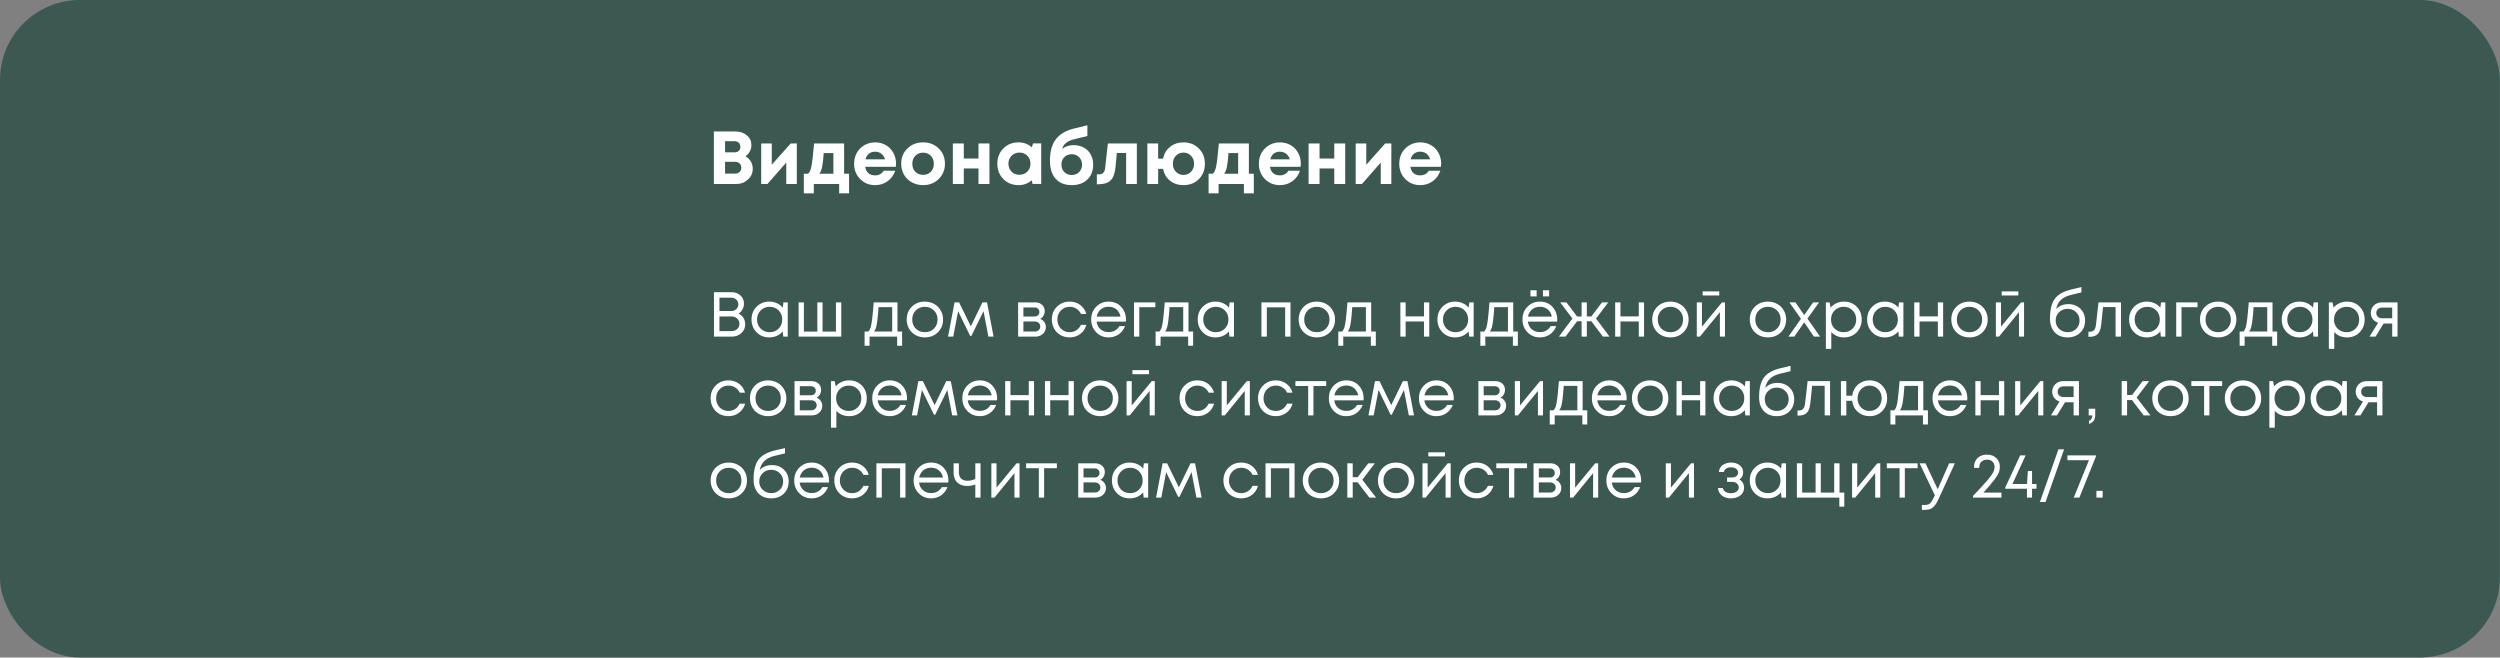 <?xml version="1.0" encoding="UTF-8"?> <svg xmlns="http://www.w3.org/2000/svg" width="730" height="192" viewBox="0 0 730 192" fill="none"><rect x="0" y="0" width="730" height="192" fill="#808080" stroke="none"/><g clip-path="url(#clip0_43_36)"><rect width="729.946" height="192" rx="23.351" fill="#3C5951"></rect><path d="M215.653 91.571C216.259 91.83 216.734 92.244 217.08 92.812C217.426 93.381 217.599 94.017 217.599 94.721C217.599 95.734 217.222 96.586 216.469 97.278C215.715 97.958 214.782 98.297 213.671 98.297H208.482V85.326H213.596C214.659 85.326 215.53 85.641 216.209 86.271C216.901 86.901 217.247 87.692 217.247 88.643C217.247 89.224 217.099 89.786 216.802 90.329C216.518 90.873 216.135 91.287 215.653 91.571ZM215.598 88.865C215.598 88.495 215.505 88.161 215.32 87.865C215.147 87.568 214.906 87.34 214.597 87.179C214.288 87.006 213.942 86.92 213.559 86.92H210.076V90.811H213.578C214.146 90.811 214.622 90.626 215.005 90.255C215.4 89.872 215.598 89.409 215.598 88.865ZM213.652 96.685C214.294 96.685 214.832 96.481 215.264 96.074C215.697 95.666 215.913 95.153 215.913 94.536C215.913 93.93 215.697 93.424 215.264 93.016C214.832 92.609 214.294 92.405 213.652 92.405H210.076V96.685H213.652ZM228.764 88.291H230.024V98.297H228.709L228.542 96.778C228.072 97.334 227.498 97.766 226.818 98.075C226.151 98.371 225.416 98.52 224.613 98.52C223.143 98.52 221.914 98.026 220.926 97.037C219.937 96.037 219.443 94.789 219.443 93.294C219.443 91.799 219.937 90.558 220.926 89.57C221.914 88.569 223.143 88.069 224.613 88.069C225.429 88.069 226.17 88.223 226.837 88.532C227.516 88.841 228.091 89.273 228.56 89.829L228.764 88.291ZM222.093 95.944C222.797 96.648 223.681 97 224.743 97C225.805 97 226.683 96.648 227.374 95.944C228.066 95.24 228.412 94.357 228.412 93.294C228.412 92.232 228.066 91.349 227.374 90.644C226.683 89.94 225.805 89.588 224.743 89.588C223.681 89.588 222.797 89.946 222.093 90.663C221.401 91.367 221.055 92.244 221.055 93.294C221.055 94.344 221.401 95.228 222.093 95.944ZM244.093 88.291H245.649V98.297H233.197V88.291H234.735V96.834H238.663V88.291H240.183V96.834H244.093V88.291ZM262.057 96.815H263.41V100.947H261.965V98.297H253.904V100.947H252.459V96.815H253.533C253.83 96.543 254.059 96.16 254.219 95.666C254.38 95.159 254.522 94.394 254.645 93.368C254.781 92.331 254.942 90.638 255.127 88.291H262.057V96.815ZM256.535 89.681C256.424 91.336 256.307 92.627 256.183 93.554C256.072 94.468 255.942 95.172 255.794 95.666C255.646 96.148 255.454 96.531 255.22 96.815H260.519V89.681H256.535ZM270.056 98.52C269.067 98.52 268.166 98.297 267.35 97.853C266.535 97.396 265.899 96.772 265.442 95.981C264.984 95.178 264.756 94.282 264.756 93.294C264.756 91.787 265.256 90.539 266.257 89.551C267.27 88.563 268.536 88.069 270.056 88.069C271.056 88.069 271.958 88.297 272.761 88.754C273.576 89.199 274.213 89.823 274.67 90.626C275.139 91.416 275.374 92.306 275.374 93.294C275.374 94.789 274.867 96.037 273.854 97.037C272.841 98.026 271.575 98.52 270.056 98.52ZM267.406 95.963C268.11 96.654 268.993 97 270.056 97C271.13 97 272.014 96.654 272.705 95.963C273.41 95.258 273.762 94.369 273.762 93.294C273.762 92.219 273.41 91.336 272.705 90.644C272.014 89.94 271.13 89.588 270.056 89.588C268.993 89.588 268.11 89.94 267.406 90.644C266.714 91.336 266.368 92.219 266.368 93.294C266.368 94.369 266.714 95.258 267.406 95.963ZM290.129 98.297H288.61L287.183 90.867L283.643 98.094H283.291L279.771 90.867L278.344 98.297H276.824L278.733 88.291H280.049L283.477 95.295L286.886 88.291H288.202L290.129 98.297ZM303.723 93.109C304.23 93.294 304.631 93.603 304.928 94.035C305.237 94.468 305.391 94.956 305.391 95.499C305.391 96.302 305.095 96.969 304.502 97.501C303.921 98.032 303.192 98.297 302.315 98.297H297.293V88.291H302.259C303.087 88.291 303.76 88.532 304.279 89.014C304.798 89.483 305.058 90.088 305.058 90.83C305.058 91.163 305.002 91.478 304.891 91.775C304.78 92.071 304.625 92.337 304.427 92.572C304.23 92.794 303.995 92.973 303.723 93.109ZM303.501 91.108C303.501 90.7 303.365 90.379 303.093 90.144C302.822 89.897 302.469 89.773 302.037 89.773H298.831V92.423H302.037C302.482 92.423 302.834 92.306 303.093 92.071C303.365 91.824 303.501 91.503 303.501 91.108ZM302.13 96.815C302.439 96.815 302.717 96.753 302.964 96.63C303.223 96.494 303.421 96.315 303.557 96.092C303.692 95.87 303.76 95.623 303.76 95.351C303.76 95.067 303.692 94.814 303.557 94.591C303.421 94.357 303.223 94.177 302.964 94.054C302.717 93.93 302.432 93.869 302.111 93.869H298.831V96.815H302.13ZM312.344 98.52C311.368 98.52 310.479 98.297 309.676 97.853C308.885 97.396 308.261 96.766 307.804 95.963C307.359 95.159 307.137 94.27 307.137 93.294C307.137 91.799 307.631 90.558 308.619 89.57C309.62 88.569 310.862 88.069 312.344 88.069C313.53 88.069 314.555 88.396 315.42 89.051C316.297 89.705 316.89 90.576 317.199 91.663H315.642C315.346 91.021 314.901 90.515 314.308 90.144C313.728 89.773 313.073 89.588 312.344 89.588C311.319 89.588 310.46 89.946 309.768 90.663C309.089 91.367 308.749 92.244 308.749 93.294C308.749 93.986 308.904 94.616 309.212 95.184C309.521 95.74 309.947 96.185 310.491 96.518C311.047 96.84 311.665 97 312.344 97C313.073 97 313.721 96.815 314.29 96.444C314.87 96.061 315.315 95.536 315.624 94.869H317.218C316.909 95.981 316.31 96.871 315.42 97.538C314.543 98.192 313.518 98.52 312.344 98.52ZM328.783 93.331C328.783 93.467 328.77 93.659 328.746 93.906H320.203C320.327 94.832 320.71 95.58 321.352 96.148C321.994 96.704 322.785 96.982 323.724 96.982C324.416 96.982 325.027 96.834 325.558 96.537C326.102 96.228 326.534 95.796 326.856 95.24H328.505C328.085 96.278 327.455 97.087 326.615 97.667C325.775 98.236 324.811 98.52 323.724 98.52C322.278 98.52 321.068 98.019 320.092 97.019C319.116 96.018 318.628 94.777 318.628 93.294C318.628 91.799 319.116 90.558 320.092 89.57C321.068 88.569 322.278 88.069 323.724 88.069C325.219 88.069 326.435 88.575 327.374 89.588C328.313 90.601 328.783 91.849 328.783 93.331ZM323.724 89.57C323.131 89.57 322.587 89.687 322.093 89.922C321.611 90.156 321.21 90.496 320.889 90.941C320.568 91.373 320.351 91.874 320.24 92.442H327.189C327.078 91.861 326.862 91.355 326.54 90.922C326.219 90.478 325.818 90.144 325.336 89.922C324.854 89.687 324.317 89.57 323.724 89.57ZM337.359 88.291V89.699H332.671V98.297H331.133V88.291H337.359ZM347.037 96.815H348.389V100.947H346.944V98.297H338.883V100.947H337.438V96.815H338.513C338.809 96.543 339.038 96.16 339.198 95.666C339.359 95.159 339.501 94.394 339.625 93.368C339.76 92.331 339.921 90.638 340.106 88.291H347.037V96.815ZM341.515 89.681C341.403 91.336 341.286 92.627 341.163 93.554C341.051 94.468 340.922 95.172 340.773 95.666C340.625 96.148 340.434 96.531 340.199 96.815H345.499V89.681H341.515ZM359.056 88.291H360.316V98.297H359L358.834 96.778C358.364 97.334 357.79 97.766 357.11 98.075C356.443 98.371 355.708 98.52 354.905 98.52C353.435 98.52 352.206 98.026 351.218 97.037C350.229 96.037 349.735 94.789 349.735 93.294C349.735 91.799 350.229 90.558 351.218 89.57C352.206 88.569 353.435 88.069 354.905 88.069C355.72 88.069 356.462 88.223 357.129 88.532C357.808 88.841 358.383 89.273 358.852 89.829L359.056 88.291ZM352.385 95.944C353.089 96.648 353.972 97 355.035 97C356.097 97 356.974 96.648 357.666 95.944C358.358 95.24 358.704 94.357 358.704 93.294C358.704 92.232 358.358 91.349 357.666 90.644C356.974 89.94 356.097 89.588 355.035 89.588C353.972 89.588 353.089 89.946 352.385 90.663C351.693 91.367 351.347 92.244 351.347 93.294C351.347 94.344 351.693 95.228 352.385 95.944ZM368.339 88.291H376.825V98.297H375.269V89.736H369.914V98.297H368.339V88.291ZM384.513 98.52C383.525 98.52 382.623 98.297 381.808 97.853C380.993 97.396 380.356 96.772 379.899 95.981C379.442 95.178 379.214 94.282 379.214 93.294C379.214 91.787 379.714 90.539 380.715 89.551C381.728 88.563 382.994 88.069 384.513 88.069C385.514 88.069 386.416 88.297 387.219 88.754C388.034 89.199 388.67 89.823 389.127 90.626C389.597 91.416 389.832 92.306 389.832 93.294C389.832 94.789 389.325 96.037 388.312 97.037C387.299 98.026 386.033 98.52 384.513 98.52ZM381.864 95.963C382.568 96.654 383.451 97 384.513 97C385.588 97 386.471 96.654 387.163 95.963C387.867 95.258 388.219 94.369 388.219 93.294C388.219 92.219 387.867 91.336 387.163 90.644C386.471 89.94 385.588 89.588 384.513 89.588C383.451 89.588 382.568 89.94 381.864 90.644C381.172 91.336 380.826 92.219 380.826 93.294C380.826 94.369 381.172 95.258 381.864 95.963ZM400.384 96.815H401.737V100.947H400.291V98.297H392.231V100.947H390.785V96.815H391.86C392.156 96.543 392.385 96.16 392.546 95.666C392.706 95.159 392.848 94.394 392.972 93.368C393.108 92.331 393.268 90.638 393.454 88.291H400.384V96.815ZM394.862 89.681C394.751 91.336 394.633 92.627 394.51 93.554C394.399 94.468 394.269 95.172 394.121 95.666C393.972 96.148 393.781 96.531 393.546 96.815H398.846V89.681H394.862ZM415.803 88.291H417.341V98.297H415.803V93.869H410.448V98.297H408.91V88.291H410.448V92.386H415.803V88.291ZM429.052 88.291H430.312V98.297H428.996L428.829 96.778C428.36 97.334 427.785 97.766 427.106 98.075C426.439 98.371 425.704 98.52 424.901 98.52C423.431 98.52 422.202 98.026 421.213 97.037C420.225 96.037 419.731 94.789 419.731 93.294C419.731 91.799 420.225 90.558 421.213 89.57C422.202 88.569 423.431 88.069 424.901 88.069C425.716 88.069 426.457 88.223 427.124 88.532C427.804 88.841 428.378 89.273 428.848 89.829L429.052 88.291ZM422.381 95.944C423.085 96.648 423.968 97 425.031 97C426.093 97 426.97 96.648 427.662 95.944C428.354 95.24 428.7 94.357 428.7 93.294C428.7 92.232 428.354 91.349 427.662 90.644C426.97 89.94 426.093 89.588 425.031 89.588C423.968 89.588 423.085 89.946 422.381 90.663C421.689 91.367 421.343 92.244 421.343 93.294C421.343 94.344 421.689 95.228 422.381 95.944ZM441.86 96.815H443.213V100.947H441.768V98.297H433.707V100.947H432.261V96.815H433.336C433.633 96.543 433.861 96.16 434.022 95.666C434.182 95.159 434.324 94.394 434.448 93.368C434.584 92.331 434.745 90.638 434.93 88.291H441.86V96.815ZM436.338 89.681C436.227 91.336 436.11 92.627 435.986 93.554C435.875 94.468 435.745 95.172 435.597 95.666C435.449 96.148 435.257 96.531 435.022 96.815H440.322V89.681H436.338ZM448.691 84.752V86.549H446.894V84.752H448.691ZM452.341 84.752V86.549H450.544V84.752H452.341ZM454.713 93.331C454.713 93.467 454.701 93.659 454.676 93.906H446.134C446.257 94.832 446.64 95.58 447.283 96.148C447.925 96.704 448.716 96.982 449.655 96.982C450.346 96.982 450.958 96.834 451.489 96.537C452.033 96.228 452.465 95.796 452.786 95.24H454.435C454.015 96.278 453.385 97.087 452.545 97.667C451.705 98.236 450.742 98.52 449.655 98.52C448.209 98.52 446.999 98.019 446.023 97.019C445.047 96.018 444.559 94.777 444.559 93.294C444.559 91.799 445.047 90.558 446.023 89.57C446.999 88.569 448.209 88.069 449.655 88.069C451.149 88.069 452.366 88.575 453.305 89.588C454.244 90.601 454.713 91.849 454.713 93.331ZM449.655 89.57C449.062 89.57 448.518 89.687 448.024 89.922C447.542 90.156 447.141 90.496 446.819 90.941C446.498 91.373 446.282 91.874 446.171 92.442H453.12C453.009 91.861 452.792 91.355 452.471 90.922C452.15 90.478 451.748 90.144 451.267 89.922C450.785 89.687 450.248 89.57 449.655 89.57ZM468.06 98.297L464.687 93.813H463.353V98.297H461.834V93.813H460.5L457.127 98.297H455.2L459.147 93.016L455.571 88.291H457.405L460.5 92.405H461.834V88.291H463.353V92.405H464.687L467.782 88.291H469.617L466.04 93.016L469.987 98.297H468.06ZM478.524 88.291H480.062V98.297H478.524V93.869H473.169V98.297H471.631V88.291H473.169V92.386H478.524V88.291ZM487.752 98.52C486.763 98.52 485.861 98.297 485.046 97.853C484.231 97.396 483.595 96.772 483.138 95.981C482.68 95.178 482.452 94.282 482.452 93.294C482.452 91.787 482.952 90.539 483.953 89.551C484.966 88.563 486.232 88.069 487.752 88.069C488.752 88.069 489.654 88.297 490.457 88.754C491.272 89.199 491.909 89.823 492.366 90.626C492.835 91.416 493.07 92.306 493.07 93.294C493.07 94.789 492.563 96.037 491.55 97.037C490.537 98.026 489.271 98.52 487.752 98.52ZM485.102 95.963C485.806 96.654 486.689 97 487.752 97C488.826 97 489.71 96.654 490.401 95.963C491.106 95.258 491.458 94.369 491.458 93.294C491.458 92.219 491.106 91.336 490.401 90.644C489.71 89.94 488.826 89.588 487.752 89.588C486.689 89.588 485.806 89.94 485.102 90.644C484.41 91.336 484.064 92.219 484.064 93.294C484.064 94.369 484.41 95.258 485.102 95.963ZM502.023 85.085V86.271H497.168V85.085H502.023ZM502.82 88.291H503.691V98.297H502.209V91.145L496.372 98.297H495.464V88.291H496.965V95.388L502.82 88.291ZM516.235 98.52C515.247 98.52 514.345 98.297 513.529 97.853C512.714 97.396 512.078 96.772 511.621 95.981C511.164 95.178 510.935 94.282 510.935 93.294C510.935 91.787 511.435 90.539 512.436 89.551C513.449 88.563 514.715 88.069 516.235 88.069C517.235 88.069 518.137 88.297 518.94 88.754C519.756 89.199 520.392 89.823 520.849 90.626C521.318 91.416 521.553 92.306 521.553 93.294C521.553 94.789 521.047 96.037 520.034 97.037C519.021 98.026 517.754 98.52 516.235 98.52ZM513.585 95.963C514.289 96.654 515.172 97 516.235 97C517.31 97 518.193 96.654 518.885 95.963C519.589 95.258 519.941 94.369 519.941 93.294C519.941 92.219 519.589 91.336 518.885 90.644C518.193 89.94 517.31 89.588 516.235 89.588C515.172 89.588 514.289 89.94 513.585 90.644C512.893 91.336 512.547 92.219 512.547 93.294C512.547 94.369 512.893 95.258 513.585 95.963ZM531.459 98.297H529.68L526.826 94.128L523.935 98.297H522.212L525.881 93.09L522.508 88.291H524.269L526.826 91.997L529.439 88.291H531.162L527.771 93.035L531.459 98.297ZM538.457 88.069C539.952 88.069 541.181 88.563 542.145 89.551C543.121 90.539 543.609 91.787 543.609 93.294C543.609 94.789 543.121 96.037 542.145 97.037C541.181 98.026 539.952 98.52 538.457 98.52C536.95 98.52 535.709 98.001 534.733 96.963V101.874H533.158V88.291H534.232L534.547 89.829C535.017 89.273 535.585 88.841 536.252 88.532C536.932 88.223 537.667 88.069 538.457 88.069ZM538.346 97C539.409 97 540.286 96.648 540.978 95.944C541.669 95.24 542.015 94.357 542.015 93.294C542.015 92.232 541.669 91.349 540.978 90.644C540.286 89.94 539.409 89.588 538.346 89.588C537.284 89.588 536.401 89.946 535.696 90.663C535.005 91.367 534.659 92.244 534.659 93.294C534.659 93.986 534.813 94.616 535.122 95.184C535.443 95.752 535.888 96.197 536.456 96.518C537.024 96.84 537.654 97 538.346 97ZM554.53 88.291H555.79V98.297H554.474L554.308 96.778C553.838 97.334 553.264 97.766 552.584 98.075C551.917 98.371 551.182 98.52 550.379 98.52C548.909 98.52 547.68 98.026 546.692 97.037C545.703 96.037 545.209 94.789 545.209 93.294C545.209 91.799 545.703 90.558 546.692 89.57C547.68 88.569 548.909 88.069 550.379 88.069C551.194 88.069 551.936 88.223 552.603 88.532C553.282 88.841 553.857 89.273 554.326 89.829L554.53 88.291ZM547.859 95.944C548.563 96.648 549.446 97 550.509 97C551.571 97 552.448 96.648 553.14 95.944C553.832 95.24 554.178 94.357 554.178 93.294C554.178 92.232 553.832 91.349 553.14 90.644C552.448 89.94 551.571 89.588 550.509 89.588C549.446 89.588 548.563 89.946 547.859 90.663C547.167 91.367 546.821 92.244 546.821 93.294C546.821 94.344 547.167 95.228 547.859 95.944ZM565.856 88.291H567.394V98.297H565.856V93.869H560.501V98.297H558.963V88.291H560.501V92.386H565.856V88.291ZM575.083 98.52C574.095 98.52 573.193 98.297 572.378 97.853C571.563 97.396 570.926 96.772 570.469 95.981C570.012 95.178 569.784 94.282 569.784 93.294C569.784 91.787 570.284 90.539 571.285 89.551C572.298 88.563 573.564 88.069 575.083 88.069C576.084 88.069 576.986 88.297 577.789 88.754C578.604 89.199 579.24 89.823 579.697 90.626C580.167 91.416 580.402 92.306 580.402 93.294C580.402 94.789 579.895 96.037 578.882 97.037C577.869 98.026 576.603 98.52 575.083 98.52ZM572.433 95.963C573.138 96.654 574.021 97 575.083 97C576.158 97 577.041 96.654 577.733 95.963C578.437 95.258 578.789 94.369 578.789 93.294C578.789 92.219 578.437 91.336 577.733 90.644C577.041 89.94 576.158 89.588 575.083 89.588C574.021 89.588 573.138 89.94 572.433 90.644C571.742 91.336 571.396 92.219 571.396 93.294C571.396 94.369 571.742 95.258 572.433 95.963ZM589.355 85.085V86.271H584.5V85.085H589.355ZM590.152 88.291H591.023V98.297H589.54V91.145L583.703 98.297H582.795V88.291H584.296V95.388L590.152 88.291ZM603.974 88.81C605.395 88.81 606.562 89.261 607.476 90.162C608.391 91.052 608.848 92.195 608.848 93.591C608.848 95.036 608.372 96.222 607.421 97.148C606.47 98.063 605.247 98.52 603.752 98.52C602.183 98.52 600.929 98.026 599.99 97.037C599.064 96.037 598.6 94.703 598.6 93.035C598.6 90.465 599.064 88.544 599.99 87.272C600.917 85.999 602.523 85.085 604.808 84.529L607.773 83.825V85.382L604.845 86.086C603.548 86.382 602.535 86.87 601.806 87.55C601.077 88.229 600.608 89.131 600.398 90.255C601.275 89.292 602.467 88.81 603.974 88.81ZM603.752 97C604.74 97 605.568 96.679 606.235 96.037C606.902 95.382 607.236 94.573 607.236 93.609C607.236 92.633 606.902 91.818 606.235 91.163C605.568 90.508 604.74 90.181 603.752 90.181C602.751 90.181 601.917 90.508 601.25 91.163C600.583 91.805 600.25 92.615 600.25 93.591C600.25 94.072 600.336 94.523 600.509 94.943C600.694 95.363 600.941 95.722 601.25 96.018C601.559 96.315 601.93 96.555 602.362 96.741C602.794 96.914 603.258 97 603.752 97ZM612.766 88.291H619.326V98.297H617.751V89.662H614.082L613.563 94.721C613.427 96.043 613.087 96.982 612.544 97.538C612 98.081 611.185 98.353 610.098 98.353H609.82V96.871H610.172C610.74 96.871 611.173 96.71 611.469 96.389C611.766 96.055 611.951 95.53 612.025 94.814L612.766 88.291ZM631.022 88.291H632.282V98.297H630.966L630.8 96.778C630.33 97.334 629.756 97.766 629.076 98.075C628.409 98.371 627.674 98.52 626.871 98.52C625.401 98.52 624.172 98.026 623.184 97.037C622.195 96.037 621.701 94.789 621.701 93.294C621.701 91.799 622.195 90.558 623.184 89.57C624.172 88.569 625.401 88.069 626.871 88.069C627.687 88.069 628.428 88.223 629.095 88.532C629.774 88.841 630.349 89.273 630.818 89.829L631.022 88.291ZM624.351 95.944C625.055 96.648 625.939 97 627.001 97C628.063 97 628.94 96.648 629.632 95.944C630.324 95.24 630.67 94.357 630.67 93.294C630.67 92.232 630.324 91.349 629.632 90.644C628.94 89.94 628.063 89.588 627.001 89.588C625.939 89.588 625.055 89.946 624.351 90.663C623.659 91.367 623.313 92.244 623.313 93.294C623.313 94.344 623.659 95.228 624.351 95.944ZM641.681 88.291V89.699H636.993V98.297H635.455V88.291H641.681ZM647.703 98.52C646.715 98.52 645.813 98.297 644.997 97.853C644.182 97.396 643.546 96.772 643.089 95.981C642.632 95.178 642.403 94.282 642.403 93.294C642.403 91.787 642.904 90.539 643.904 89.551C644.917 88.563 646.183 88.069 647.703 88.069C648.704 88.069 649.605 88.297 650.408 88.754C651.224 89.199 651.86 89.823 652.317 90.626C652.786 91.416 653.021 92.306 653.021 93.294C653.021 94.789 652.515 96.037 651.502 97.037C650.489 98.026 649.222 98.52 647.703 98.52ZM645.053 95.963C645.757 96.654 646.64 97 647.703 97C648.778 97 649.661 96.654 650.353 95.963C651.057 95.258 651.409 94.369 651.409 93.294C651.409 92.219 651.057 91.336 650.353 90.644C649.661 89.94 648.778 89.588 647.703 89.588C646.64 89.588 645.757 89.94 645.053 90.644C644.361 91.336 644.015 92.219 644.015 93.294C644.015 94.369 644.361 95.258 645.053 95.963ZM663.573 96.815H664.926V100.947H663.481V98.297H655.42V100.947H653.975V96.815H655.049C655.346 96.543 655.574 96.16 655.735 95.666C655.896 95.159 656.038 94.394 656.161 93.368C656.297 92.331 656.458 90.638 656.643 88.291H663.573V96.815ZM658.051 89.681C657.94 91.336 657.823 92.627 657.699 93.554C657.588 94.468 657.458 95.172 657.31 95.666C657.162 96.148 656.97 96.531 656.736 96.815H662.035V89.681H658.051ZM675.593 88.291H676.853V98.297H675.537L675.37 96.778C674.901 97.334 674.326 97.766 673.647 98.075C672.98 98.371 672.245 98.52 671.442 98.52C669.972 98.52 668.743 98.026 667.754 97.037C666.766 96.037 666.272 94.789 666.272 93.294C666.272 91.799 666.766 90.558 667.754 89.57C668.743 88.569 669.972 88.069 671.442 88.069C672.257 88.069 672.998 88.223 673.666 88.532C674.345 88.841 674.919 89.273 675.389 89.829L675.593 88.291ZM668.922 95.944C669.626 96.648 670.509 97 671.572 97C672.634 97 673.511 96.648 674.203 95.944C674.895 95.24 675.241 94.357 675.241 93.294C675.241 92.232 674.895 91.349 674.203 90.644C673.511 89.94 672.634 89.588 671.572 89.588C670.509 89.588 669.626 89.946 668.922 90.663C668.23 91.367 667.884 92.244 667.884 93.294C667.884 94.344 668.23 95.228 668.922 95.944ZM685.325 88.069C686.82 88.069 688.049 88.563 689.013 89.551C689.989 90.539 690.477 91.787 690.477 93.294C690.477 94.789 689.989 96.037 689.013 97.037C688.049 98.026 686.82 98.52 685.325 98.52C683.818 98.52 682.577 98.001 681.601 96.963V101.874H680.026V88.291H681.1L681.415 89.829C681.885 89.273 682.453 88.841 683.12 88.532C683.8 88.223 684.535 88.069 685.325 88.069ZM685.214 97C686.276 97 687.154 96.648 687.845 95.944C688.537 95.24 688.883 94.357 688.883 93.294C688.883 92.232 688.537 91.349 687.845 90.644C687.154 89.94 686.276 89.588 685.214 89.588C684.152 89.588 683.268 89.946 682.564 90.663C681.872 91.367 681.527 92.244 681.527 93.294C681.527 93.986 681.681 94.616 681.99 95.184C682.311 95.752 682.756 96.197 683.324 96.518C683.892 96.84 684.522 97 685.214 97ZM695.487 88.291H700.082V98.297H698.526V94.462H696.024L693.652 98.297H691.91L694.412 94.239C693.757 94.029 693.238 93.671 692.855 93.164C692.472 92.658 692.281 92.065 692.281 91.385C692.281 90.496 692.583 89.761 693.189 89.18C693.794 88.587 694.56 88.291 695.487 88.291ZM695.616 92.942H698.526V89.81H695.616C695.097 89.81 694.677 89.959 694.356 90.255C694.035 90.539 693.874 90.916 693.874 91.385C693.874 91.843 694.035 92.219 694.356 92.516C694.677 92.8 695.097 92.942 695.616 92.942ZM212.707 121.52C211.731 121.52 210.842 121.297 210.039 120.853C209.248 120.396 208.624 119.766 208.167 118.963C207.722 118.16 207.5 117.27 207.5 116.294C207.5 114.799 207.994 113.558 208.982 112.57C209.983 111.569 211.225 111.069 212.707 111.069C213.893 111.069 214.918 111.396 215.783 112.051C216.66 112.705 217.253 113.576 217.562 114.663H216.005C215.709 114.021 215.264 113.515 214.671 113.144C214.091 112.773 213.436 112.588 212.707 112.588C211.682 112.588 210.823 112.946 210.131 113.663C209.452 114.367 209.112 115.244 209.112 116.294C209.112 116.986 209.266 117.616 209.575 118.184C209.884 118.74 210.31 119.185 210.854 119.518C211.41 119.84 212.028 120 212.707 120C213.436 120 214.084 119.815 214.653 119.444C215.233 119.061 215.678 118.536 215.987 117.869H217.58C217.272 118.981 216.672 119.871 215.783 120.538C214.906 121.192 213.881 121.52 212.707 121.52ZM224.291 121.52C223.302 121.52 222.401 121.297 221.585 120.853C220.77 120.396 220.134 119.772 219.677 118.981C219.219 118.178 218.991 117.282 218.991 116.294C218.991 114.787 219.491 113.539 220.492 112.551C221.505 111.563 222.771 111.069 224.291 111.069C225.291 111.069 226.193 111.297 226.996 111.754C227.811 112.199 228.448 112.823 228.905 113.626C229.374 114.416 229.609 115.306 229.609 116.294C229.609 117.789 229.102 119.037 228.089 120.037C227.076 121.026 225.81 121.52 224.291 121.52ZM221.641 118.963C222.345 119.654 223.228 120 224.291 120C225.365 120 226.249 119.654 226.94 118.963C227.645 118.258 227.997 117.369 227.997 116.294C227.997 115.219 227.645 114.336 226.94 113.644C226.249 112.94 225.365 112.588 224.291 112.588C223.228 112.588 222.345 112.94 221.641 113.644C220.949 114.336 220.603 115.219 220.603 116.294C220.603 117.369 220.949 118.258 221.641 118.963ZM238.433 116.109C238.939 116.294 239.341 116.603 239.637 117.035C239.946 117.468 240.1 117.956 240.1 118.499C240.1 119.302 239.804 119.969 239.211 120.501C238.63 121.032 237.901 121.297 237.024 121.297H232.003V111.291H236.969C237.796 111.291 238.47 111.532 238.989 112.014C239.507 112.483 239.767 113.088 239.767 113.83C239.767 114.163 239.711 114.478 239.6 114.775C239.489 115.071 239.334 115.337 239.137 115.571C238.939 115.794 238.704 115.973 238.433 116.109ZM238.21 114.108C238.21 113.7 238.074 113.379 237.803 113.144C237.531 112.897 237.179 112.773 236.746 112.773H233.541V115.423H236.746C237.191 115.423 237.543 115.306 237.803 115.071C238.074 114.824 238.21 114.503 238.21 114.108ZM236.839 119.815C237.148 119.815 237.426 119.753 237.673 119.63C237.932 119.494 238.13 119.315 238.266 119.092C238.402 118.87 238.47 118.623 238.47 118.351C238.47 118.067 238.402 117.814 238.266 117.591C238.13 117.357 237.932 117.177 237.673 117.054C237.426 116.93 237.142 116.869 236.821 116.869H233.541V119.815H236.839ZM247.943 111.069C249.438 111.069 250.667 111.563 251.63 112.551C252.606 113.539 253.094 114.787 253.094 116.294C253.094 117.789 252.606 119.037 251.63 120.037C250.667 121.026 249.438 121.52 247.943 121.52C246.436 121.52 245.194 121.001 244.218 119.963V124.874H242.643V111.291H243.718L244.033 112.829C244.502 112.273 245.071 111.841 245.738 111.532C246.417 111.223 247.152 111.069 247.943 111.069ZM247.832 120C248.894 120 249.771 119.648 250.463 118.944C251.155 118.24 251.501 117.357 251.501 116.294C251.501 115.232 251.155 114.348 250.463 113.644C249.771 112.94 248.894 112.588 247.832 112.588C246.769 112.588 245.886 112.946 245.182 113.663C244.49 114.367 244.144 115.244 244.144 116.294C244.144 116.986 244.298 117.616 244.607 118.184C244.929 118.753 245.373 119.197 245.942 119.518C246.51 119.84 247.14 120 247.832 120ZM264.849 116.331C264.849 116.467 264.837 116.659 264.812 116.906H256.27C256.393 117.832 256.776 118.58 257.418 119.148C258.061 119.704 258.852 119.982 259.79 119.982C260.482 119.982 261.094 119.833 261.625 119.537C262.168 119.228 262.601 118.796 262.922 118.24H264.571C264.151 119.278 263.521 120.087 262.681 120.667C261.841 121.236 260.878 121.52 259.79 121.52C258.345 121.52 257.134 121.019 256.158 120.019C255.182 119.018 254.695 117.777 254.695 116.294C254.695 114.799 255.182 113.558 256.158 112.57C257.134 111.569 258.345 111.069 259.79 111.069C261.285 111.069 262.502 111.575 263.441 112.588C264.38 113.601 264.849 114.849 264.849 116.331ZM259.79 112.57C259.197 112.57 258.654 112.687 258.16 112.922C257.678 113.156 257.276 113.496 256.955 113.941C256.634 114.373 256.418 114.873 256.307 115.442H263.256C263.144 114.861 262.928 114.355 262.607 113.922C262.286 113.478 261.884 113.144 261.403 112.922C260.921 112.687 260.383 112.57 259.79 112.57ZM279.561 121.297H278.042L276.615 113.867L273.075 121.094H272.723L269.203 113.867L267.776 121.297H266.256L268.165 111.291H269.48L272.909 118.295L276.318 111.291H277.634L279.561 121.297ZM291.161 116.331C291.161 116.467 291.149 116.659 291.124 116.906H282.581C282.705 117.832 283.088 118.58 283.73 119.148C284.373 119.704 285.163 119.982 286.102 119.982C286.794 119.982 287.405 119.833 287.937 119.537C288.48 119.228 288.913 118.796 289.234 118.24H290.883C290.463 119.278 289.833 120.087 288.993 120.667C288.153 121.236 287.189 121.52 286.102 121.52C284.657 121.52 283.446 121.019 282.47 120.019C281.494 119.018 281.006 117.777 281.006 116.294C281.006 114.799 281.494 113.558 282.47 112.57C283.446 111.569 284.657 111.069 286.102 111.069C287.597 111.069 288.814 111.575 289.753 112.588C290.691 113.601 291.161 114.849 291.161 116.331ZM286.102 112.57C285.509 112.57 284.966 112.687 284.471 112.922C283.99 113.156 283.588 113.496 283.267 113.941C282.946 114.373 282.73 114.873 282.618 115.442H289.567C289.456 114.861 289.24 114.355 288.919 113.922C288.598 113.478 288.196 113.144 287.714 112.922C287.232 112.687 286.695 112.57 286.102 112.57ZM300.405 111.291H301.943V121.297H300.405V116.869H295.049V121.297H293.511V111.291H295.049V115.386H300.405V111.291ZM312.022 111.291H313.56V121.297H312.022V116.869H306.667V121.297H305.129V111.291H306.667V115.386H312.022V111.291ZM321.249 121.52C320.261 121.52 319.359 121.297 318.544 120.853C317.729 120.396 317.092 119.772 316.635 118.981C316.178 118.178 315.95 117.282 315.95 116.294C315.95 114.787 316.45 113.539 317.451 112.551C318.464 111.563 319.73 111.069 321.249 111.069C322.25 111.069 323.152 111.297 323.955 111.754C324.77 112.199 325.406 112.823 325.864 113.626C326.333 114.416 326.568 115.306 326.568 116.294C326.568 117.789 326.061 119.037 325.048 120.037C324.035 121.026 322.769 121.52 321.249 121.52ZM318.6 118.963C319.304 119.654 320.187 120 321.249 120C322.324 120 323.208 119.654 323.899 118.963C324.603 118.258 324.956 117.369 324.956 116.294C324.956 115.219 324.603 114.336 323.899 113.644C323.208 112.94 322.324 112.588 321.249 112.588C320.187 112.588 319.304 112.94 318.6 113.644C317.908 114.336 317.562 115.219 317.562 116.294C317.562 117.369 317.908 118.258 318.6 118.963ZM335.521 108.085V109.271H330.666V108.085H335.521ZM336.318 111.291H337.189V121.297H335.707V114.145L329.869 121.297H328.961V111.291H330.462V118.388L336.318 111.291ZM349.64 121.52C348.664 121.52 347.775 121.297 346.972 120.853C346.181 120.396 345.557 119.766 345.1 118.963C344.655 118.16 344.433 117.27 344.433 116.294C344.433 114.799 344.927 113.558 345.915 112.57C346.916 111.569 348.158 111.069 349.64 111.069C350.826 111.069 351.851 111.396 352.716 112.051C353.593 112.705 354.186 113.576 354.495 114.663H352.938C352.642 114.021 352.197 113.515 351.604 113.144C351.024 112.773 350.369 112.588 349.64 112.588C348.615 112.588 347.756 112.946 347.064 113.663C346.385 114.367 346.045 115.244 346.045 116.294C346.045 116.986 346.2 117.616 346.508 118.184C346.817 118.74 347.243 119.185 347.787 119.518C348.343 119.84 348.961 120 349.64 120C350.369 120 351.017 119.815 351.586 119.444C352.166 119.061 352.611 118.536 352.92 117.869H354.514C354.205 118.981 353.606 119.871 352.716 120.538C351.839 121.192 350.814 121.52 349.64 121.52ZM364.077 111.291H364.948V121.297H363.466V114.145L357.629 121.297H356.721V111.291H358.222V118.388L364.077 111.291ZM372.55 121.52C371.574 121.52 370.684 121.297 369.881 120.853C369.091 120.396 368.467 119.766 368.01 118.963C367.565 118.16 367.343 117.27 367.343 116.294C367.343 114.799 367.837 113.558 368.825 112.57C369.826 111.569 371.067 111.069 372.55 111.069C373.736 111.069 374.761 111.396 375.626 112.051C376.503 112.705 377.096 113.576 377.405 114.663H375.848C375.552 114.021 375.107 113.515 374.514 113.144C373.933 112.773 373.279 112.588 372.55 112.588C371.524 112.588 370.666 112.946 369.974 113.663C369.295 114.367 368.955 115.244 368.955 116.294C368.955 116.986 369.109 117.616 369.418 118.184C369.727 118.74 370.153 119.185 370.697 119.518C371.253 119.84 371.87 120 372.55 120C373.279 120 373.927 119.815 374.495 119.444C375.076 119.061 375.521 118.536 375.83 117.869H377.423C377.114 118.981 376.515 119.871 375.626 120.538C374.749 121.192 373.723 121.52 372.55 121.52ZM387.249 111.291V112.718H383.524V121.297H381.986V112.718H378.261V111.291H387.249ZM398.181 116.331C398.181 116.467 398.169 116.659 398.144 116.906H389.602C389.725 117.832 390.108 118.58 390.75 119.148C391.393 119.704 392.183 119.982 393.122 119.982C393.814 119.982 394.426 119.833 394.957 119.537C395.5 119.228 395.933 118.796 396.254 118.24H397.903C397.483 119.278 396.853 120.087 396.013 120.667C395.173 121.236 394.209 121.52 393.122 121.52C391.677 121.52 390.466 121.019 389.49 120.019C388.514 119.018 388.026 117.777 388.026 116.294C388.026 114.799 388.514 113.558 389.49 112.57C390.466 111.569 391.677 111.069 393.122 111.069C394.617 111.069 395.834 111.575 396.773 112.588C397.712 113.601 398.181 114.849 398.181 116.331ZM393.122 112.57C392.529 112.57 391.986 112.687 391.492 112.922C391.01 113.156 390.608 113.496 390.287 113.941C389.966 114.373 389.75 114.873 389.639 115.442H396.588C396.476 114.861 396.26 114.355 395.939 113.922C395.618 113.478 395.216 113.144 394.735 112.922C394.253 112.687 393.715 112.57 393.122 112.57ZM412.893 121.297H411.373L409.947 113.867L406.407 121.094H406.055L402.534 113.867L401.108 121.297H399.588L401.497 111.291H402.812L406.241 118.295L409.65 111.291H410.966L412.893 121.297ZM424.493 116.331C424.493 116.467 424.481 116.659 424.456 116.906H415.913C416.037 117.832 416.42 118.58 417.062 119.148C417.705 119.704 418.495 119.982 419.434 119.982C420.126 119.982 420.737 119.833 421.269 119.537C421.812 119.228 422.245 118.796 422.566 118.24H424.215C423.795 119.278 423.165 120.087 422.325 120.667C421.485 121.236 420.521 121.52 419.434 121.52C417.989 121.52 416.778 121.019 415.802 120.019C414.826 119.018 414.338 117.777 414.338 116.294C414.338 114.799 414.826 113.558 415.802 112.57C416.778 111.569 417.989 111.069 419.434 111.069C420.929 111.069 422.146 111.575 423.085 112.588C424.023 113.601 424.493 114.849 424.493 116.331ZM419.434 112.57C418.841 112.57 418.298 112.687 417.803 112.922C417.322 113.156 416.92 113.496 416.599 113.941C416.278 114.373 416.062 114.873 415.95 115.442H422.899C422.788 114.861 422.572 114.355 422.251 113.922C421.93 113.478 421.528 113.144 421.046 112.922C420.564 112.687 420.027 112.57 419.434 112.57ZM438.123 116.109C438.629 116.294 439.031 116.603 439.327 117.035C439.636 117.468 439.791 117.956 439.791 118.499C439.791 119.302 439.494 119.969 438.901 120.501C438.321 121.032 437.592 121.297 436.715 121.297H431.693V111.291H436.659C437.487 111.291 438.16 111.532 438.679 112.014C439.198 112.483 439.457 113.088 439.457 113.83C439.457 114.163 439.402 114.478 439.29 114.775C439.179 115.071 439.025 115.337 438.827 115.571C438.629 115.794 438.395 115.973 438.123 116.109ZM437.901 114.108C437.901 113.7 437.765 113.379 437.493 113.144C437.221 112.897 436.869 112.773 436.437 112.773H433.231V115.423H436.437C436.881 115.423 437.234 115.306 437.493 115.071C437.765 114.824 437.901 114.503 437.901 114.108ZM436.529 119.815C436.838 119.815 437.116 119.753 437.363 119.63C437.623 119.494 437.82 119.315 437.956 119.092C438.092 118.87 438.16 118.623 438.16 118.351C438.16 118.067 438.092 117.814 437.956 117.591C437.82 117.357 437.623 117.177 437.363 117.054C437.116 116.93 436.832 116.869 436.511 116.869H433.231V119.815H436.529ZM449.69 111.291H450.561V121.297H449.078V114.145L443.241 121.297H442.333V111.291H443.834V118.388L449.69 111.291ZM462.128 119.815H463.481V123.947H462.035V121.297H453.974V123.947H452.529V119.815H453.604C453.9 119.543 454.129 119.16 454.289 118.666C454.45 118.16 454.592 117.394 454.716 116.368C454.852 115.331 455.012 113.638 455.197 111.291H462.128V119.815ZM456.606 112.681C456.495 114.336 456.377 115.627 456.254 116.554C456.142 117.468 456.013 118.172 455.865 118.666C455.716 119.148 455.525 119.531 455.29 119.815H460.59V112.681H456.606ZM474.981 116.331C474.981 116.467 474.969 116.659 474.944 116.906H466.401C466.525 117.832 466.908 118.58 467.55 119.148C468.193 119.704 468.983 119.982 469.922 119.982C470.614 119.982 471.225 119.833 471.757 119.537C472.3 119.228 472.733 118.796 473.054 118.24H474.703C474.283 119.278 473.653 120.087 472.813 120.667C471.973 121.236 471.009 121.52 469.922 121.52C468.477 121.52 467.266 121.019 466.29 120.019C465.314 119.018 464.826 117.777 464.826 116.294C464.826 114.799 465.314 113.558 466.29 112.57C467.266 111.569 468.477 111.069 469.922 111.069C471.417 111.069 472.634 111.575 473.573 112.588C474.512 113.601 474.981 114.849 474.981 116.331ZM469.922 112.57C469.329 112.57 468.786 112.687 468.291 112.922C467.81 113.156 467.408 113.496 467.087 113.941C466.766 114.373 466.55 114.873 466.438 115.442H473.387C473.276 114.861 473.06 114.355 472.739 113.922C472.418 113.478 472.016 113.144 471.534 112.922C471.052 112.687 470.515 112.57 469.922 112.57ZM481.834 121.52C480.846 121.52 479.944 121.297 479.129 120.853C478.313 120.396 477.677 119.772 477.22 118.981C476.763 118.178 476.534 117.282 476.534 116.294C476.534 114.787 477.035 113.539 478.035 112.551C479.048 111.563 480.315 111.069 481.834 111.069C482.835 111.069 483.737 111.297 484.54 111.754C485.355 112.199 485.991 112.823 486.448 113.626C486.918 114.416 487.152 115.306 487.152 116.294C487.152 117.789 486.646 119.037 485.633 120.037C484.62 121.026 483.354 121.52 481.834 121.52ZM479.184 118.963C479.888 119.654 480.772 120 481.834 120C482.909 120 483.792 119.654 484.484 118.963C485.188 118.258 485.54 117.369 485.54 116.294C485.54 115.219 485.188 114.336 484.484 113.644C483.792 112.94 482.909 112.588 481.834 112.588C480.772 112.588 479.888 112.94 479.184 113.644C478.493 114.336 478.147 115.219 478.147 116.294C478.147 117.369 478.493 118.258 479.184 118.963ZM496.439 111.291H497.977V121.297H496.439V116.869H491.084V121.297H489.546V111.291H491.084V115.386H496.439V111.291ZM509.688 111.291H510.948V121.297H509.632L509.465 119.778C508.996 120.334 508.422 120.766 507.742 121.075C507.075 121.371 506.34 121.52 505.537 121.52C504.067 121.52 502.838 121.026 501.849 120.037C500.861 119.037 500.367 117.789 500.367 116.294C500.367 114.799 500.861 113.558 501.849 112.57C502.838 111.569 504.067 111.069 505.537 111.069C506.352 111.069 507.094 111.223 507.761 111.532C508.44 111.841 509.015 112.273 509.484 112.829L509.688 111.291ZM503.017 118.944C503.721 119.648 504.604 120 505.667 120C506.729 120 507.606 119.648 508.298 118.944C508.99 118.24 509.336 117.357 509.336 116.294C509.336 115.232 508.99 114.348 508.298 113.644C507.606 112.94 506.729 112.588 505.667 112.588C504.604 112.588 503.721 112.946 503.017 113.663C502.325 114.367 501.979 115.244 501.979 116.294C501.979 117.344 502.325 118.227 503.017 118.944ZM519.031 111.81C520.452 111.81 521.619 112.261 522.533 113.163C523.448 114.052 523.905 115.195 523.905 116.591C523.905 118.036 523.429 119.222 522.478 120.148C521.527 121.063 520.304 121.52 518.809 121.52C517.24 121.52 515.986 121.026 515.047 120.037C514.121 119.037 513.657 117.702 513.657 116.035C513.657 113.465 514.121 111.544 515.047 110.272C515.974 108.999 517.58 108.085 519.865 107.529L522.83 106.825V108.382L519.902 109.086C518.605 109.382 517.592 109.87 516.863 110.55C516.134 111.229 515.665 112.131 515.455 113.255C516.332 112.292 517.524 111.81 519.031 111.81ZM518.809 120C519.797 120 520.625 119.679 521.292 119.037C521.959 118.382 522.293 117.573 522.293 116.609C522.293 115.633 521.959 114.818 521.292 114.163C520.625 113.508 519.797 113.181 518.809 113.181C517.808 113.181 516.974 113.508 516.307 114.163C515.64 114.806 515.307 115.615 515.307 116.591C515.307 117.072 515.393 117.523 515.566 117.943C515.751 118.363 515.998 118.722 516.307 119.018C516.616 119.315 516.987 119.556 517.419 119.741C517.851 119.914 518.315 120 518.809 120ZM527.823 111.291H534.383V121.297H532.808V112.662H529.139L528.62 117.721C528.484 119.043 528.144 119.982 527.601 120.538C527.057 121.081 526.242 121.353 525.155 121.353H524.877V119.871H525.229C525.797 119.871 526.23 119.71 526.526 119.389C526.822 119.055 527.008 118.53 527.082 117.814L527.823 111.291ZM545.931 111.069C547.401 111.069 548.618 111.569 549.581 112.57C550.557 113.558 551.045 114.806 551.045 116.313C551.045 117.807 550.563 119.049 549.6 120.037C548.636 121.026 547.413 121.52 545.931 121.52C544.584 121.52 543.435 121.106 542.484 120.278C541.545 119.438 540.996 118.357 540.835 117.035H539.13V121.316H537.555V111.291H539.13V115.553H540.853C540.928 114.911 541.107 114.311 541.391 113.755C541.687 113.2 542.058 112.724 542.503 112.329C542.947 111.933 543.46 111.624 544.041 111.402C544.634 111.18 545.264 111.069 545.931 111.069ZM545.931 120C546.425 120 546.888 119.908 547.321 119.722C547.765 119.525 548.142 119.265 548.451 118.944C548.76 118.623 549.001 118.234 549.174 117.777C549.359 117.32 549.452 116.832 549.452 116.313C549.452 115.25 549.112 114.367 548.432 113.663C547.765 112.946 546.931 112.588 545.931 112.588C544.918 112.588 544.078 112.946 543.411 113.663C542.744 114.367 542.41 115.25 542.41 116.313C542.41 117.004 542.558 117.635 542.855 118.203C543.164 118.759 543.584 119.197 544.115 119.518C544.658 119.84 545.264 120 545.931 120ZM561.602 119.815H562.955V123.947H561.509V121.297H553.449V123.947H552.003V119.815H553.078C553.375 119.543 553.603 119.16 553.764 118.666C553.924 118.16 554.066 117.394 554.19 116.368C554.326 115.331 554.486 113.638 554.672 111.291H561.602V119.815ZM556.08 112.681C555.969 114.336 555.851 115.627 555.728 116.554C555.617 117.468 555.487 118.172 555.339 118.666C555.19 119.148 554.999 119.531 554.764 119.815H560.064V112.681H556.08ZM574.455 116.331C574.455 116.467 574.443 116.659 574.418 116.906H565.876C565.999 117.832 566.382 118.58 567.024 119.148C567.667 119.704 568.457 119.982 569.396 119.982C570.088 119.982 570.7 119.833 571.231 119.537C571.774 119.228 572.207 118.796 572.528 118.24H574.177C573.757 119.278 573.127 120.087 572.287 120.667C571.447 121.236 570.483 121.52 569.396 121.52C567.951 121.52 566.74 121.019 565.764 120.019C564.788 119.018 564.3 117.777 564.3 116.294C564.3 114.799 564.788 113.558 565.764 112.57C566.74 111.569 567.951 111.069 569.396 111.069C570.891 111.069 572.108 111.575 573.047 112.588C573.986 113.601 574.455 114.849 574.455 116.331ZM569.396 112.57C568.803 112.57 568.26 112.687 567.766 112.922C567.284 113.156 566.882 113.496 566.561 113.941C566.24 114.373 566.024 114.873 565.913 115.442H572.862C572.75 114.861 572.534 114.355 572.213 113.922C571.892 113.478 571.49 113.144 571.009 112.922C570.527 112.687 569.989 112.57 569.396 112.57ZM583.699 111.291H585.237V121.297H583.699V116.869H578.343V121.297H576.805V111.291H578.343V115.386H583.699V111.291ZM595.78 111.291H596.651V121.297H595.168V114.145L589.331 121.297H588.423V111.291H589.924V118.388L595.78 111.291ZM602.455 111.291H607.05V121.297H605.494V117.462H602.992L600.62 121.297H598.878L601.38 117.239C600.725 117.029 600.206 116.671 599.823 116.164C599.44 115.658 599.249 115.065 599.249 114.386C599.249 113.496 599.551 112.761 600.157 112.18C600.762 111.587 601.528 111.291 602.455 111.291ZM602.584 115.942H605.494V112.81H602.584C602.065 112.81 601.645 112.959 601.324 113.255C601.003 113.539 600.842 113.916 600.842 114.386C600.842 114.843 601.003 115.219 601.324 115.516C601.645 115.8 602.065 115.942 602.584 115.942ZM609.988 123.762V122.872C610.631 122.65 610.952 122.125 610.952 121.297H609.896V119.352H611.804V121.149C611.804 122.545 611.199 123.416 609.988 123.762ZM625.96 121.297L622.532 116.813H621.105V121.297H619.53V111.291H621.105V115.349H622.551L625.645 111.291H627.554L623.903 116.09L627.925 121.297H625.96ZM633.769 121.52C632.781 121.52 631.879 121.297 631.063 120.853C630.248 120.396 629.612 119.772 629.155 118.981C628.698 118.178 628.469 117.282 628.469 116.294C628.469 114.787 628.97 113.539 629.97 112.551C630.983 111.563 632.249 111.069 633.769 111.069C634.77 111.069 635.671 111.297 636.474 111.754C637.29 112.199 637.926 112.823 638.383 113.626C638.852 114.416 639.087 115.306 639.087 116.294C639.087 117.789 638.581 119.037 637.568 120.037C636.555 121.026 635.288 121.52 633.769 121.52ZM631.119 118.963C631.823 119.654 632.707 120 633.769 120C634.844 120 635.727 119.654 636.419 118.963C637.123 118.258 637.475 117.369 637.475 116.294C637.475 115.219 637.123 114.336 636.419 113.644C635.727 112.94 634.844 112.588 633.769 112.588C632.707 112.588 631.823 112.94 631.119 113.644C630.427 114.336 630.081 115.219 630.081 116.294C630.081 117.369 630.427 118.258 631.119 118.963ZM648.864 111.291V112.718H645.139V121.297H643.601V112.718H639.877V111.291H648.864ZM654.941 121.52C653.953 121.52 653.051 121.297 652.236 120.853C651.421 120.396 650.784 119.772 650.327 118.981C649.87 118.178 649.642 117.282 649.642 116.294C649.642 114.787 650.142 113.539 651.143 112.551C652.156 111.563 653.422 111.069 654.941 111.069C655.942 111.069 656.844 111.297 657.647 111.754C658.462 112.199 659.098 112.823 659.555 113.626C660.025 114.416 660.26 115.306 660.26 116.294C660.26 117.789 659.753 119.037 658.74 120.037C657.727 121.026 656.461 121.52 654.941 121.52ZM652.292 118.963C652.996 119.654 653.879 120 654.941 120C656.016 120 656.899 119.654 657.591 118.963C658.295 118.258 658.647 117.369 658.647 116.294C658.647 115.219 658.295 114.336 657.591 113.644C656.899 112.94 656.016 112.588 654.941 112.588C653.879 112.588 652.996 112.94 652.292 113.644C651.6 114.336 651.254 115.219 651.254 116.294C651.254 117.369 651.6 118.258 652.292 118.963ZM667.953 111.069C669.448 111.069 670.677 111.563 671.641 112.551C672.616 113.539 673.104 114.787 673.104 116.294C673.104 117.789 672.616 119.037 671.641 120.037C670.677 121.026 669.448 121.52 667.953 121.52C666.446 121.52 665.204 121.001 664.228 119.963V124.874H662.653V111.291H663.728L664.043 112.829C664.513 112.273 665.081 111.841 665.748 111.532C666.427 111.223 667.162 111.069 667.953 111.069ZM667.842 120C668.904 120 669.781 119.648 670.473 118.944C671.165 118.24 671.511 117.357 671.511 116.294C671.511 115.232 671.165 114.348 670.473 113.644C669.781 112.94 668.904 112.588 667.842 112.588C666.779 112.588 665.896 112.946 665.192 113.663C664.5 114.367 664.154 115.244 664.154 116.294C664.154 116.986 664.309 117.616 664.618 118.184C664.939 118.753 665.383 119.197 665.952 119.518C666.52 119.84 667.15 120 667.842 120ZM684.026 111.291H685.286V121.297H683.97L683.803 119.778C683.334 120.334 682.759 120.766 682.08 121.075C681.413 121.371 680.678 121.52 679.875 121.52C678.405 121.52 677.175 121.026 676.187 120.037C675.199 119.037 674.705 117.789 674.705 116.294C674.705 114.799 675.199 113.558 676.187 112.57C677.175 111.569 678.405 111.069 679.875 111.069C680.69 111.069 681.431 111.223 682.098 111.532C682.778 111.841 683.352 112.273 683.822 112.829L684.026 111.291ZM677.355 118.944C678.059 119.648 678.942 120 680.004 120C681.067 120 681.944 119.648 682.636 118.944C683.328 118.24 683.673 117.357 683.673 116.294C683.673 115.232 683.328 114.348 682.636 113.644C681.944 112.94 681.067 112.588 680.004 112.588C678.942 112.588 678.059 112.946 677.355 113.663C676.663 114.367 676.317 115.244 676.317 116.294C676.317 117.344 676.663 118.227 677.355 118.944ZM691.071 111.291H695.667V121.297H694.11V117.462H691.608L689.237 121.297H687.495L689.996 117.239C689.342 117.029 688.823 116.671 688.44 116.164C688.057 115.658 687.865 115.065 687.865 114.386C687.865 113.496 688.168 112.761 688.773 112.18C689.379 111.587 690.145 111.291 691.071 111.291ZM691.201 115.942H694.11V112.81H691.201C690.682 112.81 690.262 112.959 689.941 113.255C689.62 113.539 689.459 113.916 689.459 114.386C689.459 114.843 689.62 115.219 689.941 115.516C690.262 115.8 690.682 115.942 691.201 115.942ZM212.8 145.52C211.811 145.52 210.91 145.297 210.094 144.853C209.279 144.396 208.643 143.772 208.186 142.981C207.728 142.178 207.5 141.282 207.5 140.294C207.5 138.787 208 137.539 209.001 136.551C210.014 135.563 211.28 135.069 212.8 135.069C213.8 135.069 214.702 135.297 215.505 135.754C216.32 136.199 216.957 136.823 217.414 137.626C217.883 138.416 218.118 139.306 218.118 140.294C218.118 141.789 217.611 143.037 216.598 144.037C215.585 145.026 214.319 145.52 212.8 145.52ZM210.15 142.963C210.854 143.654 211.737 144 212.8 144C213.874 144 214.758 143.654 215.449 142.963C216.154 142.258 216.506 141.369 216.506 140.294C216.506 139.219 216.154 138.336 215.449 137.644C214.758 136.94 213.874 136.588 212.8 136.588C211.737 136.588 210.854 136.94 210.15 137.644C209.458 138.336 209.112 139.219 209.112 140.294C209.112 141.369 209.458 142.258 210.15 142.963ZM225.422 135.81C226.843 135.81 228.01 136.261 228.924 137.163C229.839 138.052 230.296 139.195 230.296 140.591C230.296 142.036 229.82 143.222 228.869 144.148C227.918 145.063 226.695 145.52 225.2 145.52C223.631 145.52 222.377 145.026 221.438 144.037C220.512 143.037 220.048 141.702 220.048 140.035C220.048 137.465 220.512 135.544 221.438 134.272C222.365 132.999 223.971 132.085 226.256 131.529L229.221 130.825V132.382L226.293 133.086C224.996 133.382 223.983 133.87 223.254 134.55C222.525 135.229 222.056 136.131 221.846 137.255C222.723 136.292 223.915 135.81 225.422 135.81ZM225.2 144C226.188 144 227.016 143.679 227.683 143.037C228.35 142.382 228.684 141.573 228.684 140.609C228.684 139.633 228.35 138.818 227.683 138.163C227.016 137.508 226.188 137.181 225.2 137.181C224.199 137.181 223.365 137.508 222.698 138.163C222.031 138.806 221.698 139.615 221.698 140.591C221.698 141.072 221.784 141.523 221.957 141.943C222.142 142.363 222.389 142.722 222.698 143.018C223.007 143.315 223.378 143.556 223.81 143.741C224.242 143.914 224.706 144 225.2 144ZM242.066 140.331C242.066 140.467 242.054 140.659 242.029 140.906H233.487C233.61 141.832 233.993 142.58 234.636 143.148C235.278 143.704 236.069 143.982 237.007 143.982C237.699 143.982 238.311 143.833 238.842 143.537C239.385 143.228 239.818 142.796 240.139 142.24H241.788C241.368 143.278 240.738 144.087 239.898 144.667C239.058 145.236 238.095 145.52 237.007 145.52C235.562 145.52 234.351 145.019 233.375 144.019C232.4 143.018 231.912 141.777 231.912 140.294C231.912 138.799 232.4 137.558 233.375 136.57C234.351 135.569 235.562 135.069 237.007 135.069C238.502 135.069 239.719 135.575 240.658 136.588C241.597 137.601 242.066 138.849 242.066 140.331ZM237.007 136.57C236.414 136.57 235.871 136.687 235.377 136.922C234.895 137.156 234.493 137.496 234.172 137.941C233.851 138.373 233.635 138.873 233.524 139.442H240.473C240.361 138.861 240.145 138.355 239.824 137.922C239.503 137.478 239.101 137.144 238.62 136.922C238.138 136.687 237.6 136.57 237.007 136.57ZM248.827 145.52C247.851 145.52 246.961 145.297 246.158 144.853C245.368 144.396 244.744 143.766 244.287 142.963C243.842 142.16 243.62 141.27 243.62 140.294C243.62 138.799 244.114 137.558 245.102 136.57C246.103 135.569 247.344 135.069 248.827 135.069C250.013 135.069 251.038 135.396 251.903 136.051C252.78 136.705 253.373 137.576 253.682 138.663H252.125C251.829 138.021 251.384 137.515 250.791 137.144C250.21 136.773 249.556 136.588 248.827 136.588C247.801 136.588 246.943 136.946 246.251 137.663C245.572 138.367 245.232 139.244 245.232 140.294C245.232 140.986 245.386 141.616 245.695 142.184C246.004 142.74 246.43 143.185 246.974 143.518C247.53 143.84 248.147 144 248.827 144C249.556 144 250.204 143.815 250.772 143.444C251.353 143.061 251.798 142.536 252.107 141.869H253.7C253.391 142.981 252.792 143.871 251.903 144.538C251.026 145.192 250 145.52 248.827 145.52ZM255.908 135.291H264.394V145.297H262.838V136.736H257.483V145.297H255.908V135.291ZM276.937 140.331C276.937 140.467 276.925 140.659 276.9 140.906H268.358C268.481 141.832 268.864 142.58 269.507 143.148C270.149 143.704 270.94 143.982 271.879 143.982C272.57 143.982 273.182 143.833 273.713 143.537C274.257 143.228 274.689 142.796 275.01 142.24H276.659C276.239 143.278 275.609 144.087 274.769 144.667C273.929 145.236 272.966 145.52 271.879 145.52C270.433 145.52 269.223 145.019 268.247 144.019C267.271 143.018 266.783 141.777 266.783 140.294C266.783 138.799 267.271 137.558 268.247 136.57C269.223 135.569 270.433 135.069 271.879 135.069C273.373 135.069 274.59 135.575 275.529 136.588C276.468 137.601 276.937 138.849 276.937 140.331ZM271.879 136.57C271.286 136.57 270.742 136.687 270.248 136.922C269.766 137.156 269.365 137.496 269.043 137.941C268.722 138.373 268.506 138.873 268.395 139.442H275.344C275.233 138.861 275.016 138.355 274.695 137.922C274.374 137.478 273.973 137.144 273.491 136.922C273.009 136.687 272.472 136.57 271.879 136.57ZM284.791 135.291H286.311V145.297H284.791V141.462C284.025 141.758 283.228 141.906 282.401 141.906C281.215 141.906 280.257 141.567 279.529 140.887C278.812 140.195 278.454 139.232 278.454 137.996V135.291H279.992V137.885C279.992 138.688 280.208 139.306 280.64 139.738C281.085 140.171 281.715 140.387 282.531 140.387C283.309 140.387 284.062 140.208 284.791 139.849V135.291ZM296.832 135.291H297.703V145.297H296.221V138.145L290.384 145.297H289.476V135.291H290.977V142.388L296.832 135.291ZM308.603 135.291V136.718H304.878V145.297H303.34V136.718H299.616V135.291H308.603ZM321.277 140.109C321.783 140.294 322.185 140.603 322.481 141.035C322.79 141.468 322.944 141.956 322.944 142.499C322.944 143.302 322.648 143.969 322.055 144.501C321.474 145.032 320.745 145.297 319.868 145.297H314.847V135.291H319.813C320.64 135.291 321.314 135.532 321.832 136.014C322.351 136.483 322.611 137.088 322.611 137.83C322.611 138.163 322.555 138.478 322.444 138.775C322.333 139.071 322.178 139.337 321.981 139.571C321.783 139.794 321.548 139.973 321.277 140.109ZM321.054 138.108C321.054 137.7 320.918 137.379 320.647 137.144C320.375 136.897 320.023 136.773 319.59 136.773H316.385V139.423H319.59C320.035 139.423 320.387 139.306 320.647 139.071C320.918 138.824 321.054 138.503 321.054 138.108ZM319.683 143.815C319.992 143.815 320.27 143.753 320.517 143.63C320.776 143.494 320.974 143.315 321.11 143.092C321.246 142.87 321.314 142.623 321.314 142.351C321.314 142.067 321.246 141.814 321.11 141.591C320.974 141.357 320.776 141.177 320.517 141.054C320.27 140.93 319.986 140.869 319.664 140.869H316.385V143.815H319.683ZM334.011 135.291H335.271V145.297H333.955L333.789 143.778C333.319 144.334 332.745 144.766 332.065 145.075C331.398 145.371 330.663 145.52 329.86 145.52C328.39 145.52 327.161 145.026 326.173 144.037C325.184 143.037 324.69 141.789 324.69 140.294C324.69 138.799 325.184 137.558 326.173 136.57C327.161 135.569 328.39 135.069 329.86 135.069C330.676 135.069 331.417 135.223 332.084 135.532C332.763 135.841 333.338 136.273 333.807 136.829L334.011 135.291ZM327.34 142.944C328.044 143.648 328.927 144 329.99 144C331.052 144 331.929 143.648 332.621 142.944C333.313 142.24 333.659 141.357 333.659 140.294C333.659 139.232 333.313 138.348 332.621 137.644C331.929 136.94 331.052 136.588 329.99 136.588C328.927 136.588 328.044 136.946 327.34 137.663C326.648 138.367 326.302 139.244 326.302 140.294C326.302 141.344 326.648 142.227 327.34 142.944ZM350.878 145.297H349.358L347.931 137.867L344.392 145.094H344.04L340.519 137.867L339.092 145.297H337.573L339.482 135.291H340.797L344.225 142.295L347.635 135.291H348.951L350.878 145.297ZM362.452 145.52C361.476 145.52 360.587 145.297 359.784 144.853C358.993 144.396 358.369 143.766 357.912 142.963C357.467 142.16 357.245 141.27 357.245 140.294C357.245 138.799 357.739 137.558 358.727 136.57C359.728 135.569 360.97 135.069 362.452 135.069C363.638 135.069 364.663 135.396 365.528 136.051C366.405 136.705 366.998 137.576 367.307 138.663H365.751C365.454 138.021 365.009 137.515 364.416 137.144C363.836 136.773 363.181 136.588 362.452 136.588C361.427 136.588 360.568 136.946 359.876 137.663C359.197 138.367 358.857 139.244 358.857 140.294C358.857 140.986 359.012 141.616 359.32 142.184C359.629 142.74 360.055 143.185 360.599 143.518C361.155 143.84 361.773 144 362.452 144C363.181 144 363.83 143.815 364.398 143.444C364.978 143.061 365.423 142.536 365.732 141.869H367.326C367.017 142.981 366.418 143.871 365.528 144.538C364.651 145.192 363.626 145.52 362.452 145.52ZM369.533 135.291H378.02V145.297H376.463V136.736H371.108V145.297H369.533V135.291ZM385.708 145.52C384.719 145.52 383.818 145.297 383.002 144.853C382.187 144.396 381.551 143.772 381.094 142.981C380.637 142.178 380.408 141.282 380.408 140.294C380.408 138.787 380.908 137.539 381.909 136.551C382.922 135.563 384.188 135.069 385.708 135.069C386.708 135.069 387.61 135.297 388.413 135.754C389.229 136.199 389.865 136.823 390.322 137.626C390.791 138.416 391.026 139.306 391.026 140.294C391.026 141.789 390.519 143.037 389.506 144.037C388.493 145.026 387.227 145.52 385.708 145.52ZM383.058 142.963C383.762 143.654 384.645 144 385.708 144C386.782 144 387.666 143.654 388.358 142.963C389.062 142.258 389.414 141.369 389.414 140.294C389.414 139.219 389.062 138.336 388.358 137.644C387.666 136.94 386.782 136.588 385.708 136.588C384.645 136.588 383.762 136.94 383.058 137.644C382.366 138.336 382.02 139.219 382.02 140.294C382.02 141.369 382.366 142.258 383.058 142.963ZM399.85 145.297L396.422 140.813H394.995V145.297H393.42V135.291H394.995V139.349H396.44L399.535 135.291H401.443L397.793 140.09L401.814 145.297H399.85ZM407.658 145.52C406.67 145.52 405.768 145.297 404.953 144.853C404.138 144.396 403.501 143.772 403.044 142.981C402.587 142.178 402.359 141.282 402.359 140.294C402.359 138.787 402.859 137.539 403.86 136.551C404.873 135.563 406.139 135.069 407.658 135.069C408.659 135.069 409.561 135.297 410.364 135.754C411.179 136.199 411.815 136.823 412.272 137.626C412.742 138.416 412.977 139.306 412.977 140.294C412.977 141.789 412.47 143.037 411.457 144.037C410.444 145.026 409.178 145.52 407.658 145.52ZM405.008 142.963C405.713 143.654 406.596 144 407.658 144C408.733 144 409.616 143.654 410.308 142.963C411.012 142.258 411.364 141.369 411.364 140.294C411.364 139.219 411.012 138.336 410.308 137.644C409.616 136.94 408.733 136.588 407.658 136.588C406.596 136.588 405.713 136.94 405.008 137.644C404.317 138.336 403.971 139.219 403.971 140.294C403.971 141.369 404.317 142.258 405.008 142.963ZM421.93 132.085V133.271H417.075V132.085H421.93ZM422.727 135.291H423.598V145.297H422.115V138.145L416.278 145.297H415.37V135.291H416.871V142.388L422.727 135.291ZM431.199 145.52C430.223 145.52 429.334 145.297 428.531 144.853C427.74 144.396 427.116 143.766 426.659 142.963C426.214 142.16 425.992 141.27 425.992 140.294C425.992 138.799 426.486 137.558 427.475 136.57C428.475 135.569 429.717 135.069 431.199 135.069C432.385 135.069 433.41 135.396 434.275 136.051C435.152 136.705 435.745 137.576 436.054 138.663H434.498C434.201 138.021 433.756 137.515 433.163 137.144C432.583 136.773 431.928 136.588 431.199 136.588C430.174 136.588 429.315 136.946 428.623 137.663C427.944 138.367 427.604 139.244 427.604 140.294C427.604 140.986 427.759 141.616 428.067 142.184C428.376 142.74 428.803 143.185 429.346 143.518C429.902 143.84 430.52 144 431.199 144C431.928 144 432.577 143.815 433.145 143.444C433.725 143.061 434.17 142.536 434.479 141.869H436.073C435.764 142.981 435.165 143.871 434.275 144.538C433.398 145.192 432.373 145.52 431.199 145.52ZM445.898 135.291V136.718H442.173V145.297H440.635V136.718H436.911V135.291H445.898ZM454.229 140.109C454.735 140.294 455.136 140.603 455.433 141.035C455.742 141.468 455.896 141.956 455.896 142.499C455.896 143.302 455.6 143.969 455.007 144.501C454.426 145.032 453.697 145.297 452.82 145.297H447.798V135.291H452.765C453.592 135.291 454.266 135.532 454.784 136.014C455.303 136.483 455.563 137.088 455.563 137.83C455.563 138.163 455.507 138.478 455.396 138.775C455.285 139.071 455.13 139.337 454.933 139.571C454.735 139.794 454.5 139.973 454.229 140.109ZM454.006 138.108C454.006 137.7 453.87 137.379 453.598 137.144C453.327 136.897 452.975 136.773 452.542 136.773H449.336V139.423H452.542C452.987 139.423 453.339 139.306 453.598 139.071C453.87 138.824 454.006 138.503 454.006 138.108ZM452.635 143.815C452.944 143.815 453.222 143.753 453.469 143.63C453.728 143.494 453.926 143.315 454.062 143.092C454.198 142.87 454.266 142.623 454.266 142.351C454.266 142.067 454.198 141.814 454.062 141.591C453.926 141.357 453.728 141.177 453.469 141.054C453.222 140.93 452.938 140.869 452.616 140.869H449.336V143.815H452.635ZM465.796 135.291H466.666V145.297H465.184V138.145L459.347 145.297H458.439V135.291H459.94V142.388L465.796 135.291ZM479.215 140.331C479.215 140.467 479.203 140.659 479.178 140.906H470.636C470.759 141.832 471.142 142.58 471.785 143.148C472.427 143.704 473.218 143.982 474.157 143.982C474.848 143.982 475.46 143.833 475.991 143.537C476.535 143.228 476.967 142.796 477.288 142.24H478.937C478.517 143.278 477.887 144.087 477.047 144.667C476.207 145.236 475.244 145.52 474.157 145.52C472.711 145.52 471.501 145.019 470.525 144.019C469.549 143.018 469.061 141.777 469.061 140.294C469.061 138.799 469.549 137.558 470.525 136.57C471.501 135.569 472.711 135.069 474.157 135.069C475.651 135.069 476.868 135.575 477.807 136.588C478.746 137.601 479.215 138.849 479.215 140.331ZM474.157 136.57C473.564 136.57 473.02 136.687 472.526 136.922C472.044 137.156 471.643 137.496 471.321 137.941C471 138.373 470.784 138.873 470.673 139.442H477.622C477.511 138.861 477.294 138.355 476.973 137.922C476.652 137.478 476.251 137.144 475.769 136.922C475.287 136.687 474.75 136.57 474.157 136.57ZM493.772 135.291H494.643V145.297H493.161V138.145L487.324 145.297H486.416V135.291H487.916V142.388L493.772 135.291ZM507.891 140.016C508.805 140.51 509.262 141.326 509.262 142.462C509.262 143.055 509.095 143.586 508.762 144.056C508.441 144.513 507.984 144.871 507.391 145.131C506.81 145.39 506.155 145.52 505.426 145.52C504.364 145.52 503.487 145.248 502.795 144.704C502.116 144.161 501.733 143.432 501.646 142.518H503.073C503.172 142.987 503.431 143.358 503.851 143.63C504.271 143.889 504.796 144.019 505.426 144.019C506.093 144.019 506.643 143.864 507.076 143.556C507.508 143.247 507.724 142.839 507.724 142.333C507.724 141.863 507.539 141.474 507.168 141.165C506.81 140.856 506.353 140.702 505.797 140.702H504.315V139.423H505.797C506.316 139.423 506.73 139.294 507.039 139.034C507.36 138.762 507.52 138.416 507.52 137.996C507.52 137.539 507.329 137.169 506.946 136.885C506.563 136.6 506.056 136.458 505.426 136.458C504.87 136.458 504.407 136.582 504.037 136.829C503.666 137.076 503.431 137.41 503.332 137.83H501.906C501.955 137.286 502.134 136.804 502.443 136.384C502.764 135.964 503.184 135.643 503.703 135.421C504.234 135.186 504.821 135.069 505.463 135.069C506.489 135.069 507.335 135.334 508.002 135.865C508.669 136.397 509.003 137.064 509.003 137.867C509.003 138.83 508.632 139.547 507.891 140.016ZM520.256 135.291H521.516V145.297H520.2L520.034 143.778C519.564 144.334 518.99 144.766 518.31 145.075C517.643 145.371 516.908 145.52 516.105 145.52C514.635 145.52 513.406 145.026 512.418 144.037C511.429 143.037 510.935 141.789 510.935 140.294C510.935 138.799 511.429 137.558 512.418 136.57C513.406 135.569 514.635 135.069 516.105 135.069C516.92 135.069 517.662 135.223 518.329 135.532C519.008 135.841 519.583 136.273 520.052 136.829L520.256 135.291ZM513.585 142.944C514.289 143.648 515.172 144 516.235 144C517.297 144 518.174 143.648 518.866 142.944C519.558 142.24 519.904 141.357 519.904 140.294C519.904 139.232 519.558 138.348 518.866 137.644C518.174 136.94 517.297 136.588 516.235 136.588C515.172 136.588 514.289 136.946 513.585 137.663C512.893 138.367 512.547 139.244 512.547 140.294C512.547 141.344 512.893 142.227 513.585 142.944ZM537.141 143.833H538.531V147.947H537.086V145.297H524.689V135.291H526.227V143.833H530.155V135.291H531.675V143.833H535.585V135.291H537.141V143.833ZM548.169 135.291H549.04V145.297H547.557V138.145L541.72 145.297H540.812V135.291H542.313V142.388L548.169 135.291ZM559.94 135.291V136.718H556.215V145.297H554.677V136.718H550.952V135.291H559.94ZM569.141 135.291H570.827L566.065 145.705C565.694 146.52 565.33 147.15 564.972 147.595C564.613 148.04 564.212 148.361 563.767 148.559C563.322 148.769 562.779 148.874 562.136 148.874H561.191V147.447H562.007C562.674 147.447 563.174 147.311 563.508 147.039C563.841 146.767 564.212 146.212 564.62 145.371L564.972 144.612L560.524 135.291H562.248L565.806 142.87L569.141 135.291ZM579.153 143.833H584.415V145.297H576.132V144.797C578.047 142.796 579.437 141.289 580.302 140.276C581.166 139.25 581.735 138.472 582.006 137.941C582.278 137.41 582.414 136.866 582.414 136.31C582.414 136.001 582.359 135.717 582.247 135.458C582.149 135.198 582 134.976 581.803 134.791C581.617 134.605 581.389 134.463 581.117 134.364C580.845 134.266 580.549 134.216 580.228 134.216C579.77 134.216 579.369 134.309 579.023 134.494C578.677 134.667 578.412 134.914 578.226 135.235C578.041 135.557 577.948 135.921 577.948 136.329V136.625H576.429V136.329C576.429 135.624 576.583 135.001 576.892 134.457C577.213 133.914 577.658 133.494 578.226 133.197C578.807 132.901 579.474 132.752 580.228 132.752C581.327 132.752 582.223 133.086 582.914 133.753C583.606 134.408 583.952 135.26 583.952 136.31C583.952 136.915 583.841 137.49 583.619 138.033C583.396 138.577 582.939 139.306 582.247 140.22C581.568 141.122 580.536 142.326 579.153 143.833ZM594.652 141.332V142.703H593.355V145.297H591.872V142.703H585.553V142.333L589.89 132.975H591.483L587.629 141.332H591.891L592.132 137.533H593.355V141.332H594.652ZM595.654 146.576L601.065 131.196H602.714L597.303 146.576H595.654ZM603.688 132.975H612.027V133.234L607.172 145.297H605.541L609.97 134.383H603.688V132.975ZM612.157 145.297V143.333H613.973V145.297H612.157Z" fill="white"></path><path d="M217.678 45.647C218.349 45.997 218.868 46.494 219.233 47.136C219.613 47.764 219.803 48.487 219.803 49.305C219.803 50.532 219.328 51.576 218.379 52.438C217.444 53.299 216.312 53.73 214.983 53.73H208.456V38.396H214.808C216.122 38.396 217.218 38.776 218.094 39.535C218.97 40.28 219.408 41.215 219.408 42.339C219.408 42.996 219.255 43.617 218.948 44.201C218.642 44.785 218.218 45.267 217.678 45.647ZM216.188 42.865C216.188 42.617 216.144 42.398 216.057 42.208C215.984 42.003 215.874 41.828 215.728 41.682C215.582 41.536 215.4 41.426 215.18 41.353C214.976 41.266 214.742 41.222 214.48 41.222H211.719V44.486H214.48C215.005 44.486 215.421 44.34 215.728 44.048C216.035 43.741 216.188 43.347 216.188 42.865ZM214.655 50.685C215.195 50.685 215.633 50.525 215.969 50.203C216.305 49.882 216.473 49.466 216.473 48.955C216.473 48.458 216.305 48.049 215.969 47.728C215.633 47.407 215.195 47.246 214.655 47.246H211.719V50.685H214.655ZM230.878 41.901H232.675V53.73H229.586V47.465L224.088 53.73H222.27V41.901H225.358V48.1L230.878 41.901ZM246.48 50.729H247.926V56.446H245.034V53.73H237.63V56.446H234.717V50.729H235.944C236.396 50.364 236.725 49.656 236.929 48.604C237.148 47.553 237.411 45.318 237.718 41.901H246.48V50.729ZM240.522 44.705C240.405 46.501 240.252 47.845 240.062 48.736C239.872 49.626 239.602 50.291 239.251 50.729H243.348V44.705H240.522ZM261.643 47.772C261.643 48.078 261.621 48.392 261.577 48.714H252.64C252.771 49.517 253.085 50.138 253.582 50.576C254.093 50.999 254.743 51.211 255.532 51.211C256.072 51.211 256.561 51.094 256.999 50.86C257.437 50.612 257.78 50.276 258.029 49.853H261.402C260.964 51.138 260.219 52.16 259.168 52.919C258.116 53.679 256.904 54.059 255.532 54.059C253.779 54.059 252.319 53.46 251.15 52.262C249.982 51.065 249.398 49.583 249.398 47.816C249.398 47.115 249.493 46.443 249.683 45.8C249.887 45.158 250.172 44.581 250.537 44.07C250.917 43.559 251.355 43.12 251.851 42.755C252.348 42.376 252.91 42.084 253.538 41.879C254.166 41.675 254.831 41.572 255.532 41.572C256.714 41.572 257.773 41.85 258.708 42.405C259.657 42.96 260.38 43.712 260.876 44.661C261.388 45.61 261.643 46.647 261.643 47.772ZM255.532 44.289C254.816 44.289 254.21 44.486 253.713 44.88C253.231 45.275 252.903 45.822 252.728 46.523H258.445C258.299 46.041 258.087 45.64 257.81 45.318C257.532 44.982 257.196 44.727 256.802 44.552C256.422 44.376 255.999 44.289 255.532 44.289ZM269.549 54.059C268.337 54.059 267.242 53.788 266.264 53.248C265.285 52.708 264.518 51.963 263.964 51.014C263.423 50.05 263.153 48.984 263.153 47.816C263.153 46.019 263.759 44.53 264.971 43.347C266.183 42.164 267.709 41.572 269.549 41.572C271.375 41.572 272.894 42.164 274.106 43.347C275.318 44.53 275.924 46.019 275.924 47.816C275.924 49.597 275.31 51.087 274.084 52.284C272.872 53.467 271.36 54.059 269.549 54.059ZM269.549 51.057C270.469 51.057 271.221 50.758 271.806 50.159C272.39 49.546 272.682 48.765 272.682 47.816C272.682 46.866 272.39 46.092 271.806 45.494C271.221 44.88 270.462 44.574 269.527 44.574C268.607 44.574 267.855 44.88 267.271 45.494C266.687 46.092 266.395 46.866 266.395 47.816C266.395 48.283 266.468 48.721 266.614 49.13C266.775 49.539 266.994 49.882 267.271 50.159C267.549 50.437 267.877 50.656 268.257 50.817C268.651 50.977 269.082 51.057 269.549 51.057ZM285.723 41.901H288.921V53.73H285.723V49.196H281.429V53.73H278.231V41.901H281.429V46.282H285.723V41.901ZM301.646 41.879H304.034V53.708H301.515L301.252 52.657C300.171 53.591 298.893 54.059 297.418 54.059C295.637 54.059 294.155 53.467 292.972 52.284C291.803 51.087 291.219 49.59 291.219 47.794C291.219 46.012 291.803 44.53 292.972 43.347C294.155 42.164 295.637 41.572 297.418 41.572C298.923 41.572 300.215 42.054 301.296 43.018L301.646 41.879ZM295.359 50.116C295.973 50.729 296.739 51.036 297.659 51.036C298.594 51.036 299.368 50.729 299.981 50.116C300.595 49.502 300.901 48.728 300.901 47.794C300.901 46.859 300.595 46.085 299.981 45.472C299.368 44.858 298.601 44.552 297.681 44.552C297.068 44.552 296.513 44.698 296.017 44.99C295.535 45.267 295.155 45.654 294.877 46.151C294.6 46.633 294.461 47.18 294.461 47.794C294.461 48.728 294.761 49.502 295.359 50.116ZM313.441 42.383C315.179 42.383 316.573 42.909 317.625 43.96C318.676 45.012 319.202 46.392 319.202 48.1C319.202 49.897 318.632 51.342 317.493 52.438C316.354 53.518 314.843 54.059 312.959 54.059C310.929 54.059 309.359 53.438 308.249 52.197C307.139 50.941 306.584 49.174 306.584 46.895C306.584 44.282 307.147 42.222 308.271 40.718C309.41 39.199 311.177 38.141 313.572 37.542L317.515 36.578V39.711L313.594 40.674C311.652 41.156 310.505 42.084 310.155 43.456C311.133 42.741 312.229 42.383 313.441 42.383ZM310.79 50.247C311.36 50.817 312.075 51.101 312.937 51.101C313.813 51.101 314.536 50.817 315.105 50.247C315.675 49.678 315.96 48.955 315.96 48.078C315.96 47.202 315.675 46.479 315.105 45.91C314.536 45.326 313.82 45.034 312.959 45.034C312.375 45.034 311.849 45.165 311.382 45.428C310.929 45.691 310.571 46.056 310.308 46.523C310.06 46.976 309.936 47.494 309.936 48.078C309.936 48.955 310.221 49.678 310.79 50.247ZM323.503 41.901H331.959V53.73H328.826V44.683H326.11L325.716 48.889C325.54 50.67 325.066 51.934 324.292 52.678C323.518 53.423 322.357 53.796 320.809 53.796H320.283V50.904H321.072C321.51 50.904 321.875 50.751 322.167 50.444C322.459 50.138 322.634 49.699 322.693 49.13L323.503 41.901ZM345.563 41.572C347.374 41.572 348.871 42.164 350.054 43.347C351.236 44.53 351.828 46.019 351.828 47.816C351.828 49.641 351.236 51.138 350.054 52.306C348.885 53.474 347.388 54.059 345.563 54.059C344.03 54.059 342.723 53.628 341.642 52.766C340.576 51.89 339.897 50.736 339.605 49.305H338.181V53.73H335.027V41.901H338.181V46.326H339.605C339.897 44.895 340.583 43.748 341.664 42.887C342.744 42.011 344.044 41.572 345.563 41.572ZM343.351 50.159C343.949 50.773 344.687 51.079 345.563 51.079C346.454 51.079 347.191 50.773 347.775 50.159C348.374 49.532 348.674 48.75 348.674 47.816C348.674 46.881 348.374 46.107 347.775 45.494C347.191 44.866 346.454 44.552 345.563 44.552C344.687 44.552 343.949 44.866 343.351 45.494C342.766 46.107 342.474 46.881 342.474 47.816C342.474 48.75 342.766 49.532 343.351 50.159ZM364.671 50.729H366.116V56.446H363.225V53.73H355.821V56.446H352.907V50.729H354.134C354.587 50.364 354.915 49.656 355.12 48.604C355.339 47.553 355.602 45.318 355.908 41.901H364.671V50.729ZM358.712 44.705C358.596 46.501 358.442 47.845 358.252 48.736C358.062 49.626 357.792 50.291 357.442 50.729H361.538V44.705H358.712ZM379.834 47.772C379.834 48.078 379.812 48.392 379.768 48.714H370.83C370.962 49.517 371.276 50.138 371.772 50.576C372.284 50.999 372.933 51.211 373.722 51.211C374.262 51.211 374.752 51.094 375.19 50.86C375.628 50.612 375.971 50.276 376.219 49.853H379.593C379.154 51.138 378.41 52.16 377.358 52.919C376.307 53.679 375.095 54.059 373.722 54.059C371.97 54.059 370.509 53.46 369.341 52.262C368.173 51.065 367.588 49.583 367.588 47.816C367.588 47.115 367.683 46.443 367.873 45.8C368.078 45.158 368.362 44.581 368.728 44.07C369.107 43.559 369.545 43.12 370.042 42.755C370.538 42.376 371.101 42.084 371.729 41.879C372.357 41.675 373.021 41.572 373.722 41.572C374.905 41.572 375.964 41.85 376.898 42.405C377.847 42.96 378.57 43.712 379.067 44.661C379.578 45.61 379.834 46.647 379.834 47.772ZM373.722 44.289C373.006 44.289 372.4 44.486 371.904 44.88C371.422 45.275 371.093 45.822 370.918 46.523H376.635C376.489 46.041 376.278 45.64 376 45.318C375.723 44.982 375.387 44.727 374.992 44.552C374.613 44.376 374.189 44.289 373.722 44.289ZM389.602 41.901H392.8V53.73H389.602V49.196H385.308V53.73H382.11V41.901H385.308V46.282H389.602V41.901ZM404.474 41.901H406.27V53.73H403.182V47.465L397.683 53.73H395.865V41.901H398.954V48.1L404.474 41.901ZM420.821 47.772C420.821 48.078 420.799 48.392 420.755 48.714H411.817C411.949 49.517 412.263 50.138 412.759 50.576C413.27 50.999 413.92 51.211 414.709 51.211C415.249 51.211 415.738 51.094 416.177 50.86C416.615 50.612 416.958 50.276 417.206 49.853H420.58C420.141 51.138 419.397 52.16 418.345 52.919C417.294 53.679 416.082 54.059 414.709 54.059C412.956 54.059 411.496 53.46 410.328 52.262C409.16 51.065 408.575 49.583 408.575 47.816C408.575 47.115 408.67 46.443 408.86 45.8C409.065 45.158 409.349 44.581 409.714 44.07C410.094 43.559 410.532 43.12 411.029 42.755C411.525 42.376 412.088 42.084 412.716 41.879C413.343 41.675 414.008 41.572 414.709 41.572C415.892 41.572 416.951 41.85 417.885 42.405C418.834 42.96 419.557 43.712 420.054 44.661C420.565 45.61 420.821 46.647 420.821 47.772ZM414.709 44.289C413.993 44.289 413.387 44.486 412.891 44.88C412.409 45.275 412.08 45.822 411.905 46.523H417.622C417.476 46.041 417.265 45.64 416.987 45.318C416.71 44.982 416.374 44.727 415.979 44.552C415.6 44.376 415.176 44.289 414.709 44.289Z" fill="white"></path></g><defs><clipPath id="clip0_43_36"><rect width="729.946" height="192" rx="23.351" fill="white"></rect></clipPath></defs></svg> 